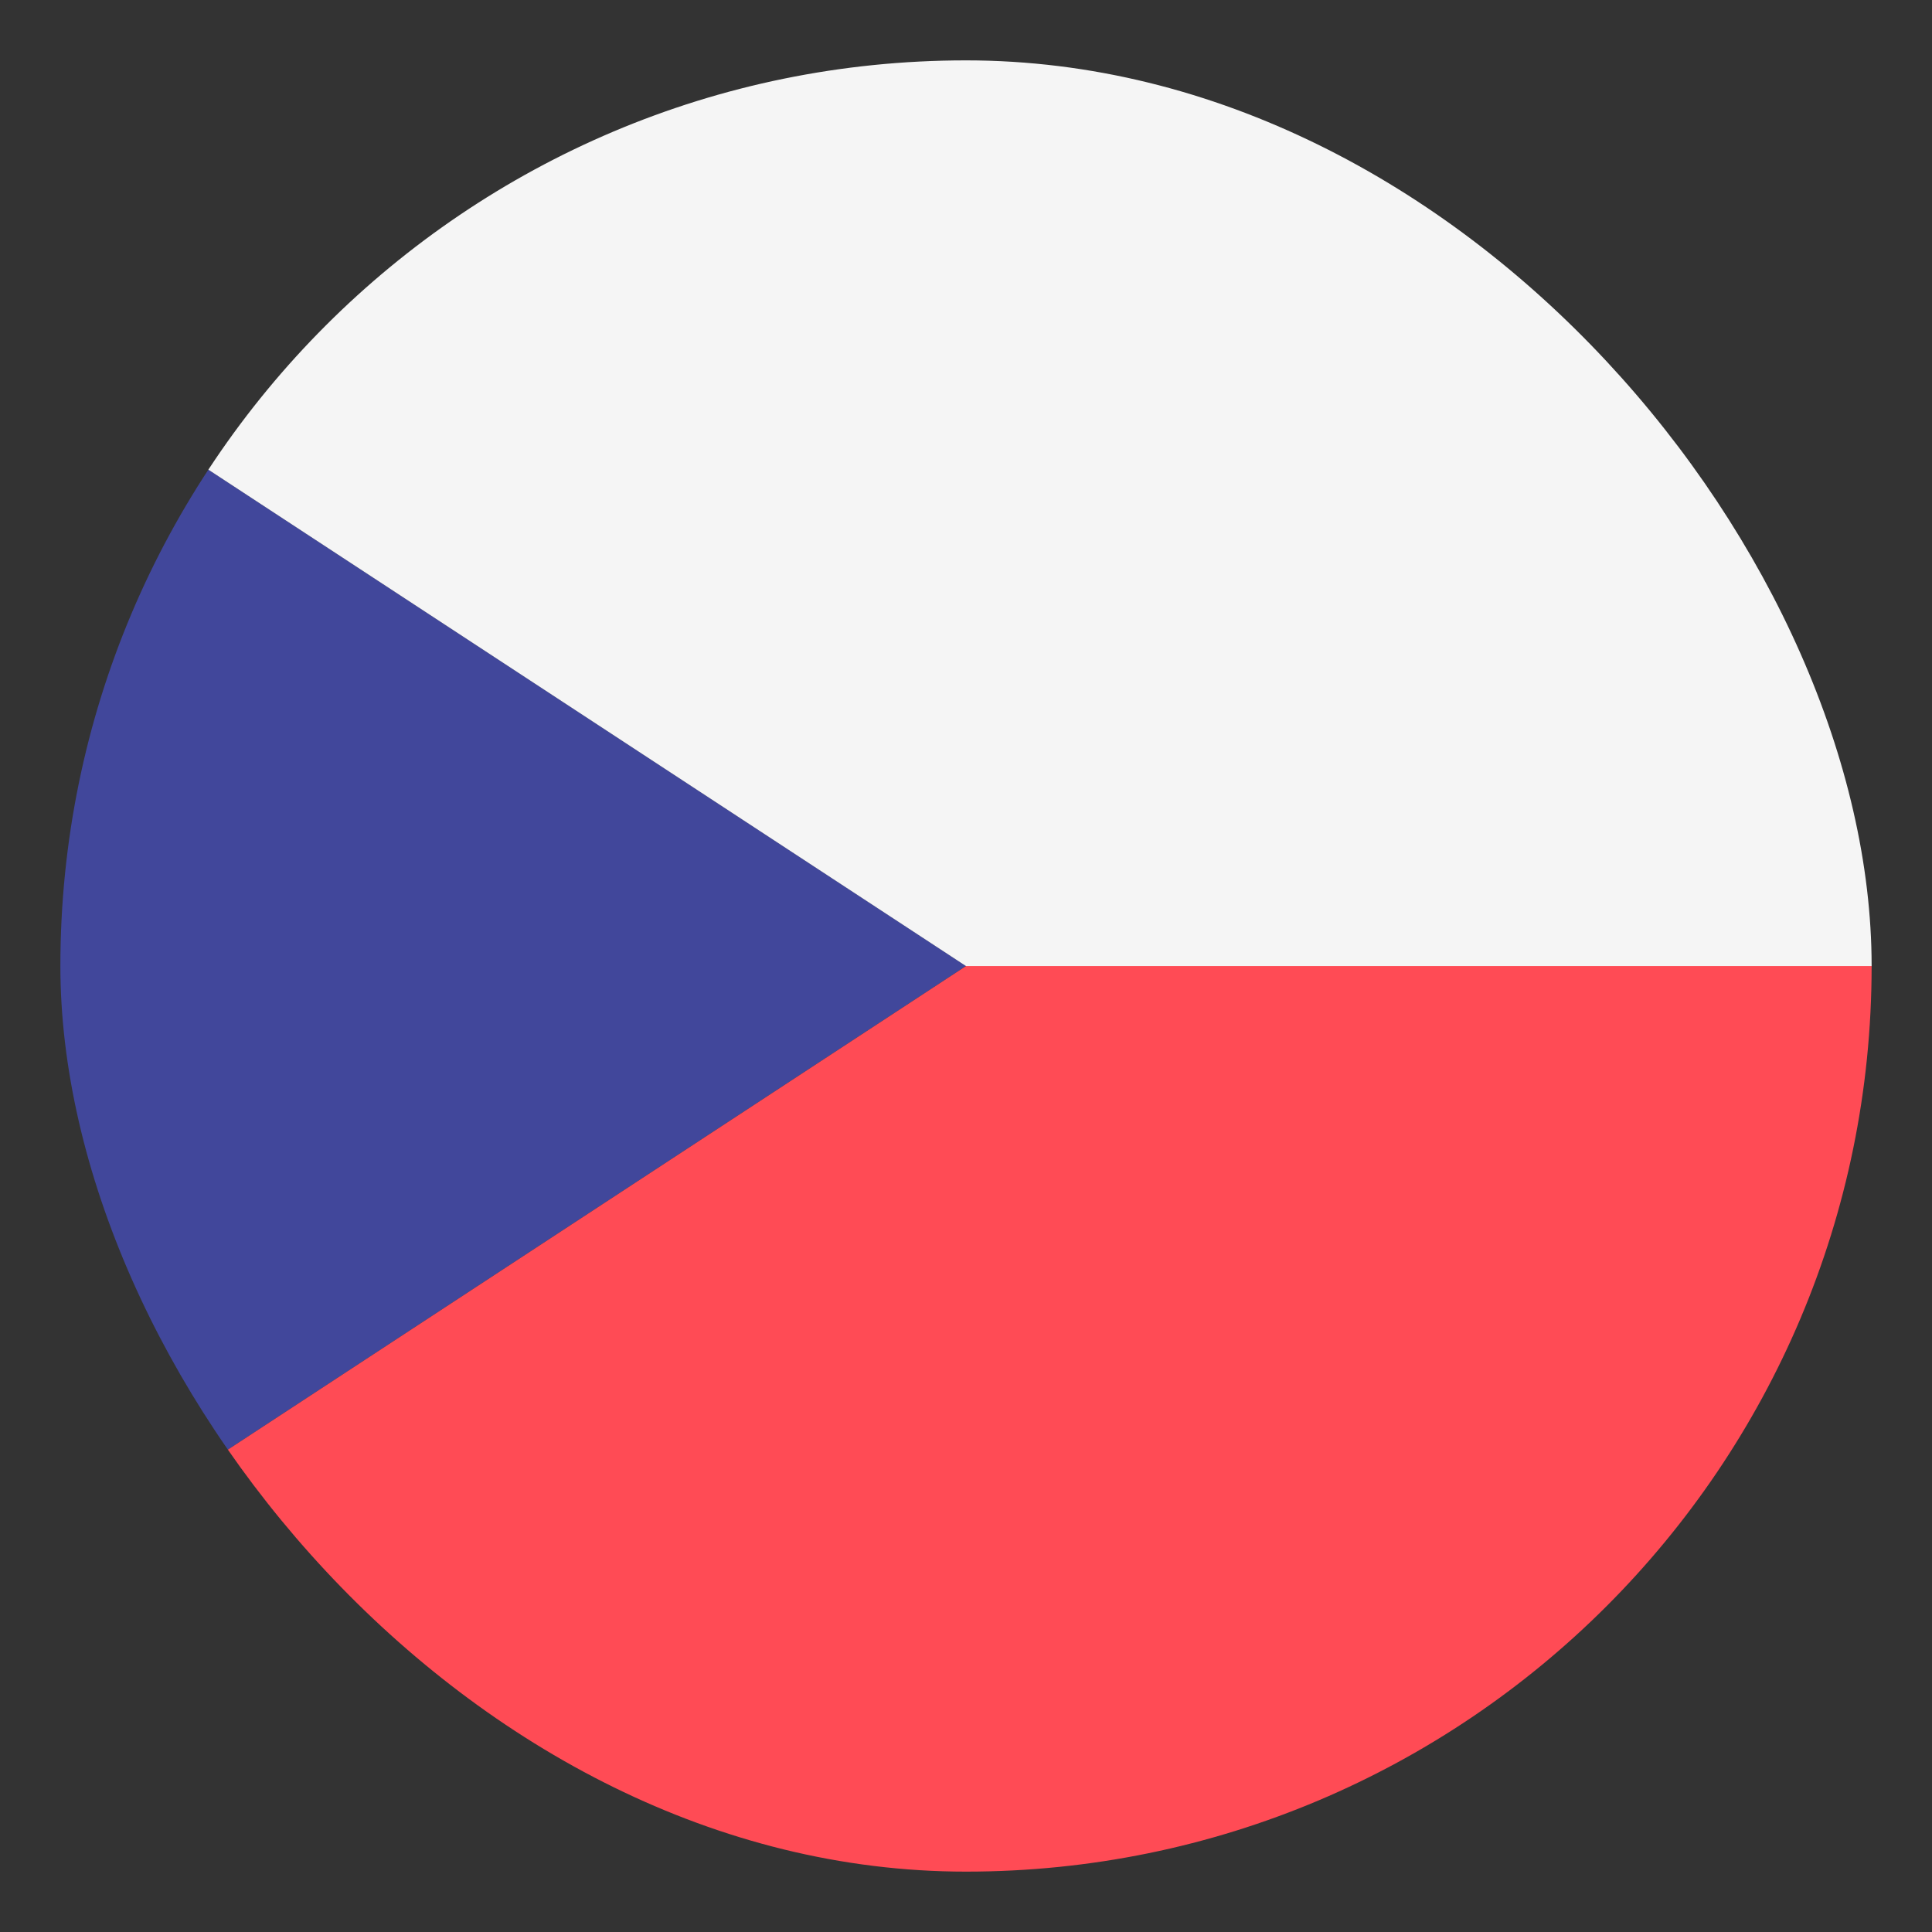 <svg width="64" height="64" viewBox="0 0 64 64" fill="none" xmlns="http://www.w3.org/2000/svg">
<rect x="0" y="0" width="64" height="64" fill="#333333" stroke="none"/>
<g clip-path="url(#clip0_7998_7816)">
<g clip-path="url(#clip1_7998_7816)">
<path d="M-11.479 3.514C-12.982 4.776 -13.938 6.668 -13.938 8.784V55.216C-13.938 57.332 -12.982 59.224 -11.479 60.486L32 32L-11.479 3.514Z" fill="#41479B"/>
<path d="M-11.477 60.486C-10.281 61.491 -8.739 62.097 -7.054 62.097H71.059C74.859 62.097 77.94 59.017 77.94 55.216V32H32.003L-11.477 60.486Z" fill="#FF4B55"/>
<path d="M71.055 1.903H-7.058C-8.743 1.903 -10.285 2.51 -11.48 3.514L31.998 32.001H77.936V8.784C77.936 4.984 74.856 1.903 71.055 1.903Z" fill="#F5F5F5"/>
</g>
</g>
<defs>
<clipPath id="clip0_7998_7816">
<rect x="2" y="2" width="60" height="60" rx="30" fill="white"/>
</clipPath>
<clipPath id="clip1_7998_7816">
<rect width="91.875" height="91.875" fill="white" transform="translate(-13.938 -13.938)"/>
</clipPath>
</defs>
</svg>
